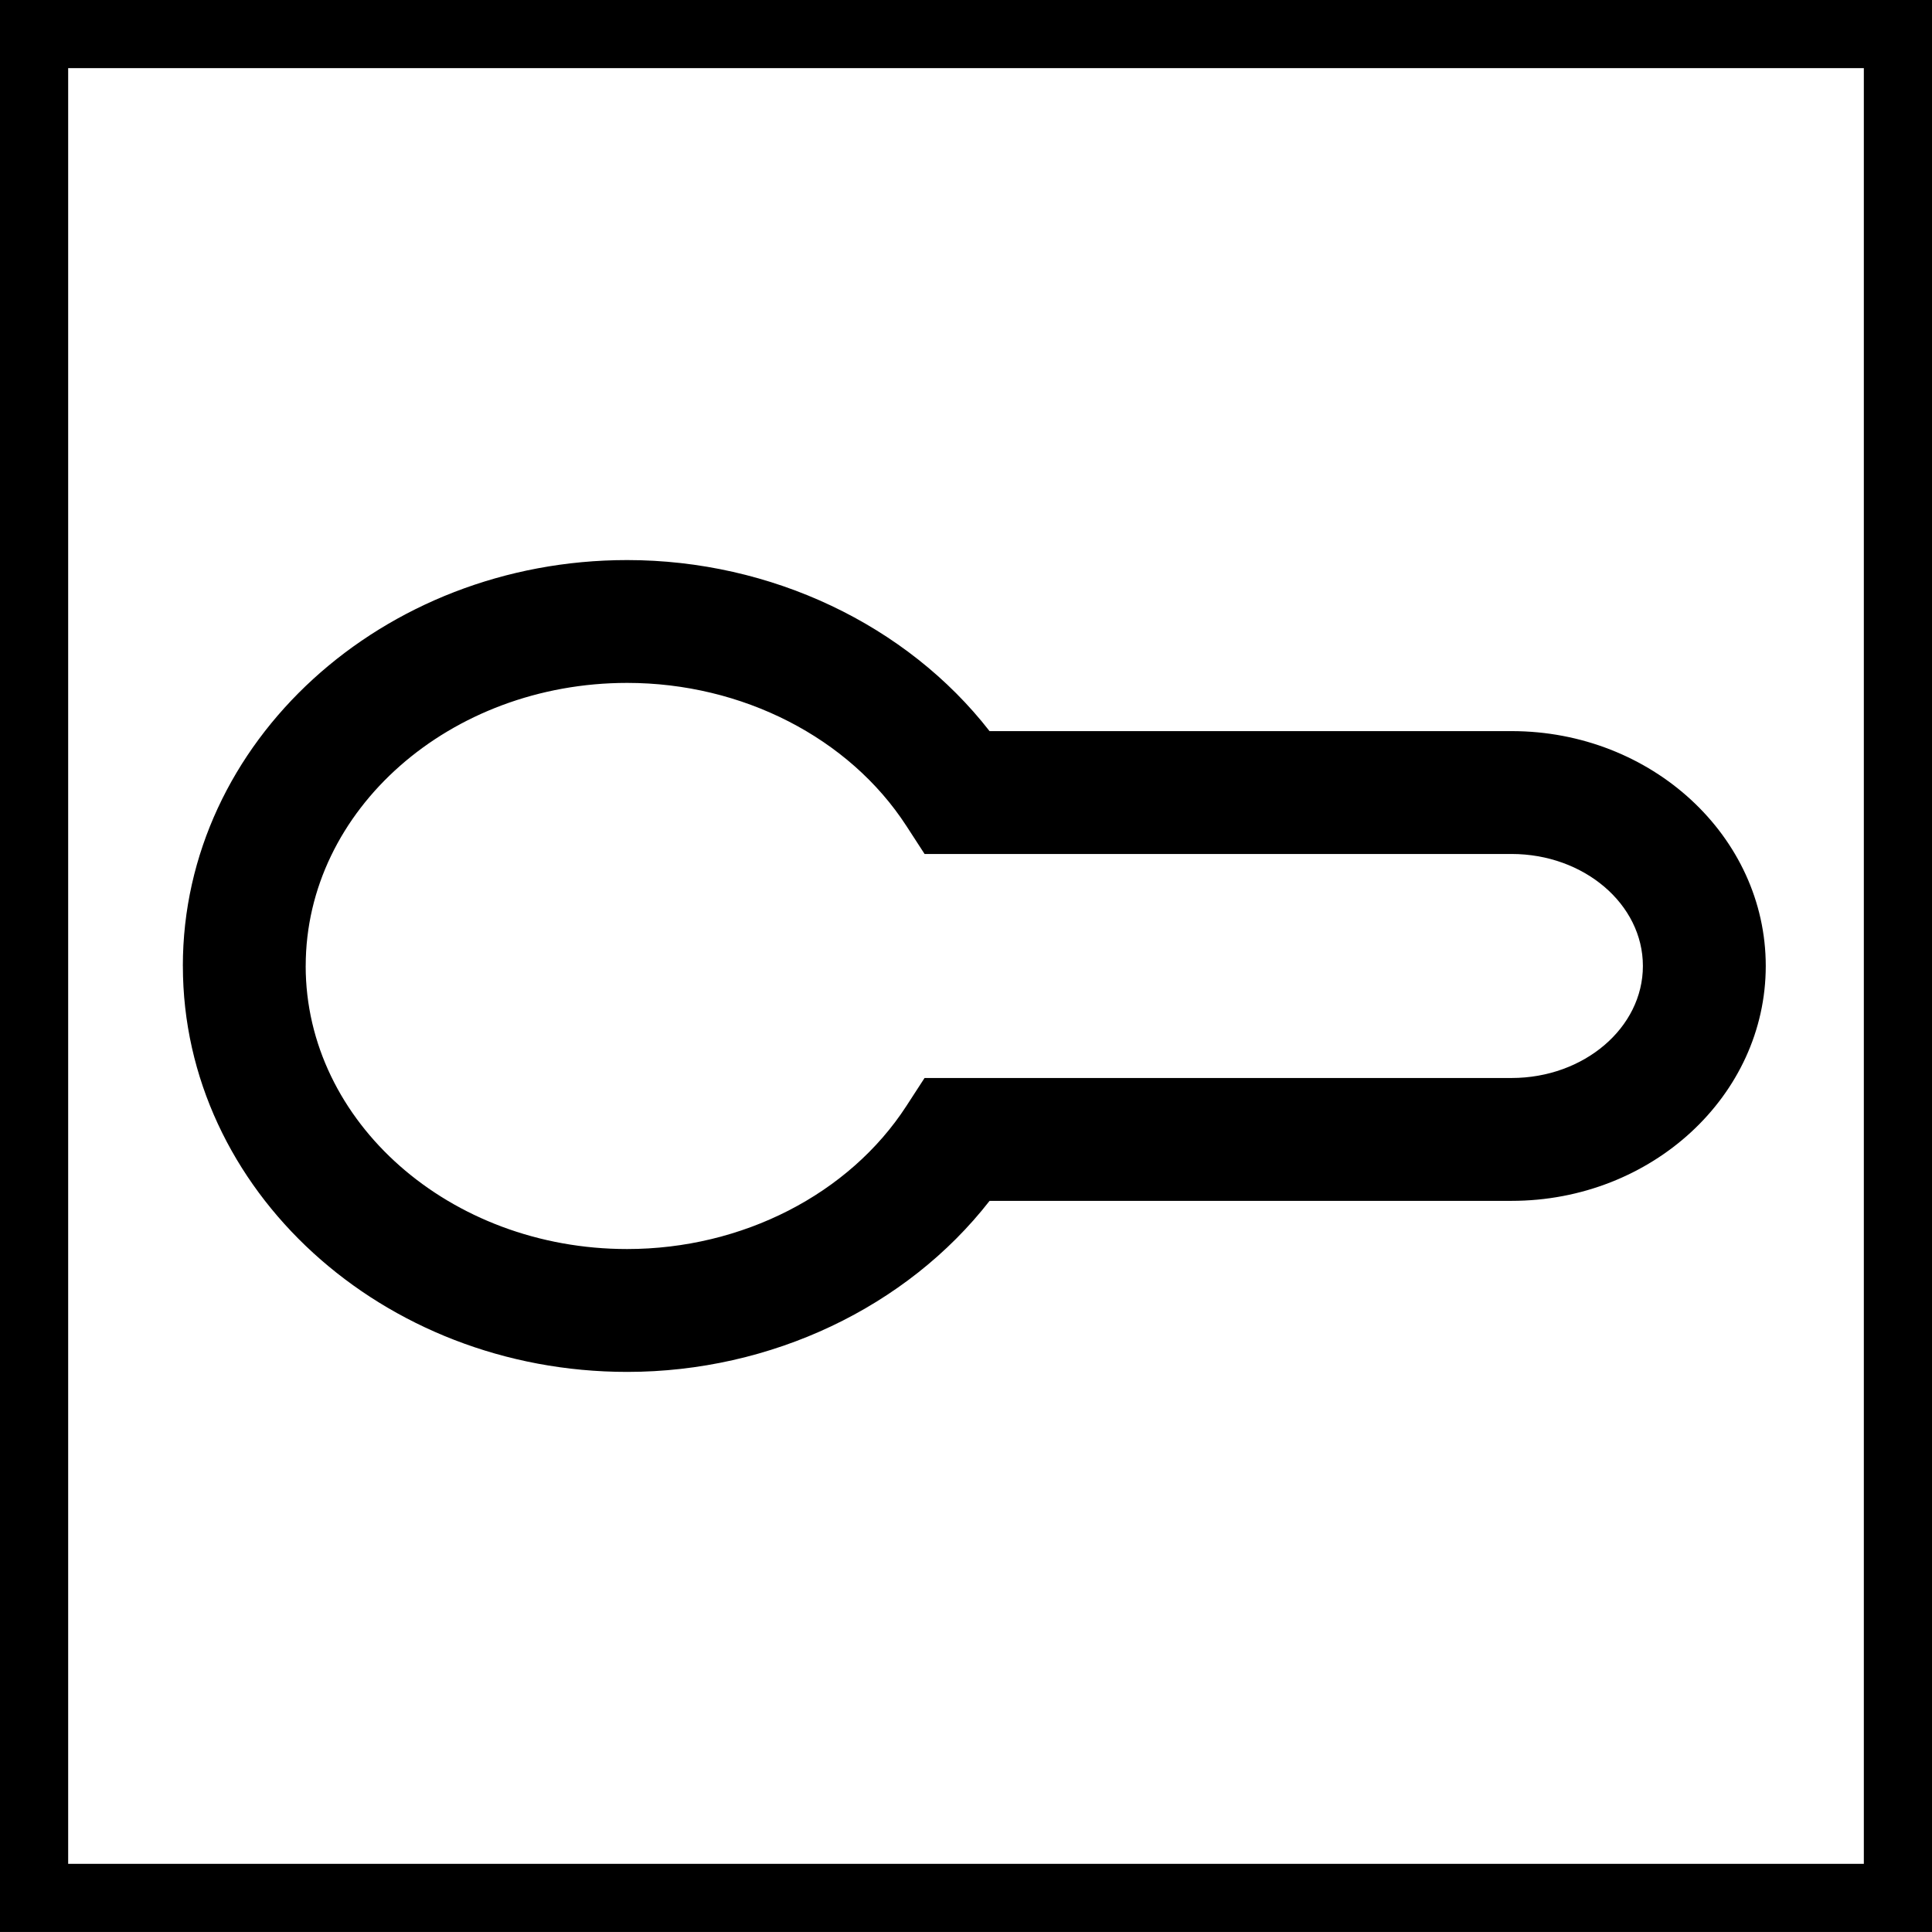 <svg width="64" height="64" fill="none" xmlns="http://www.w3.org/2000/svg"><g clip-path="url(#a)" fill-rule="evenodd" clip-rule="evenodd" fill="#000"><path d="M6.058 31.999c0 7.414 6.602 13.447 14.718 13.447 4.769 0 9.264-2.146 12.005-5.666h17.291c4.644 0 8.421-3.49 8.421-7.781 0-4.29-3.777-7.78-8.42-7.78H32.78c-2.74-3.52-7.236-5.666-12.005-5.666-8.116 0-14.718 6.031-14.718 13.446Zm4.069 0c0-5.17 4.777-9.377 10.649-9.377 3.811 0 7.355 1.816 9.25 4.739l.602.928h19.444c2.4 0 4.351 1.664 4.351 3.71 0 2.046-1.951 3.711-4.35 3.711H30.627l-.602.928c-1.895 2.922-5.44 4.738-9.25 4.738-5.872 0-10.649-4.207-10.649-9.377Z"/><path d="M0-.001h64v64H0V0Zm61.742 61.743V2.257H2.258v59.485h59.484Z"/></g><defs><clipPath id="a"><path fill="#fff" d="M0 0h64v64H0z"/></clipPath></defs></svg>